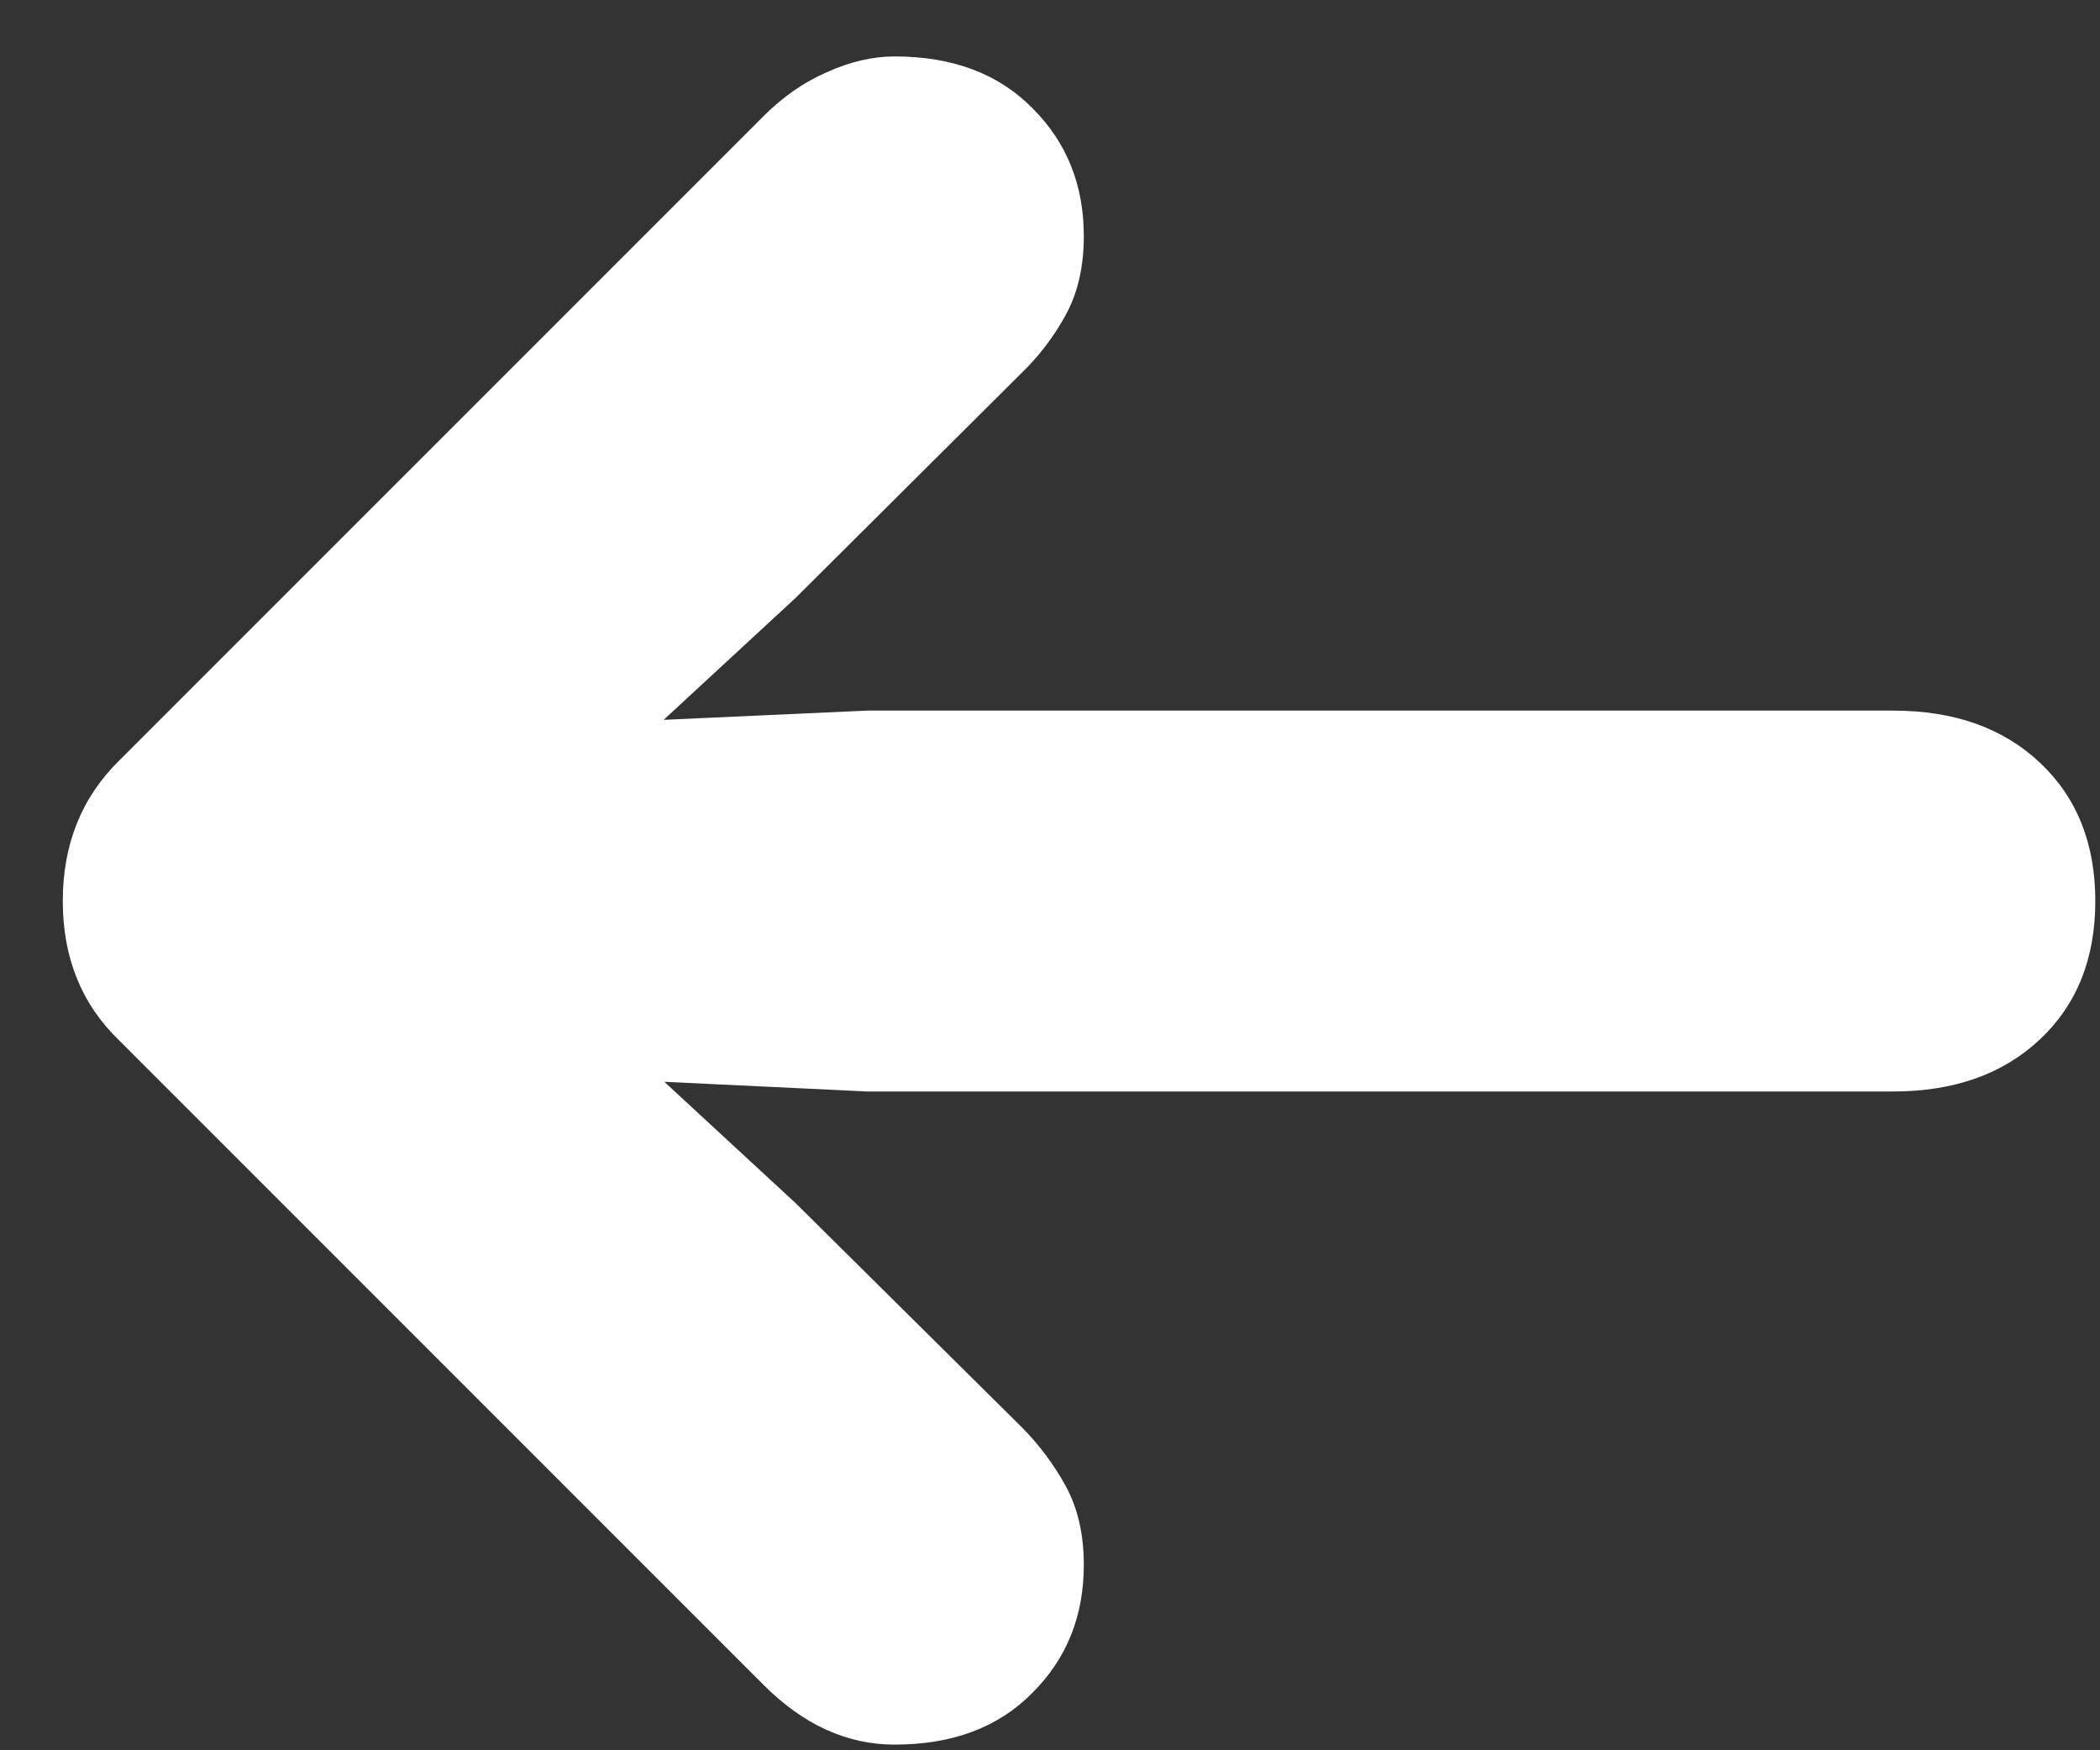 <svg width="30" height="25" viewBox="0 0 30 25" fill="none" xmlns="http://www.w3.org/2000/svg">
<rect x="0" y="0" width="30" height="25" fill="#333333" stroke="none"/>
<path d="M0.897 12.87C0.897 12.06 1.166 11.391 1.702 10.864L10.91 1.657C11.184 1.383 11.482 1.175 11.806 1.034C12.141 0.882 12.465 0.806 12.779 0.806C13.61 0.806 14.268 1.054 14.754 1.55C15.24 2.036 15.483 2.644 15.483 3.374C15.483 3.809 15.397 4.184 15.225 4.498C15.053 4.812 14.84 5.091 14.587 5.334L11.366 8.54L7.37 12.232L6.018 10.439L12.384 10.15H27.046C27.917 10.15 28.616 10.398 29.143 10.895C29.67 11.391 29.933 12.05 29.933 12.87C29.933 13.691 29.67 14.349 29.143 14.845C28.616 15.341 27.917 15.59 27.046 15.59H12.384L6.018 15.286L7.37 13.493L11.366 17.185L14.587 20.376C14.84 20.629 15.053 20.913 15.225 21.227C15.397 21.541 15.483 21.916 15.483 22.351C15.483 23.08 15.24 23.688 14.754 24.174C14.268 24.671 13.61 24.919 12.779 24.919C12.1 24.919 11.477 24.635 10.91 24.068L1.702 14.86C1.166 14.344 0.897 13.68 0.897 12.87Z" fill="white"/>
</svg>

